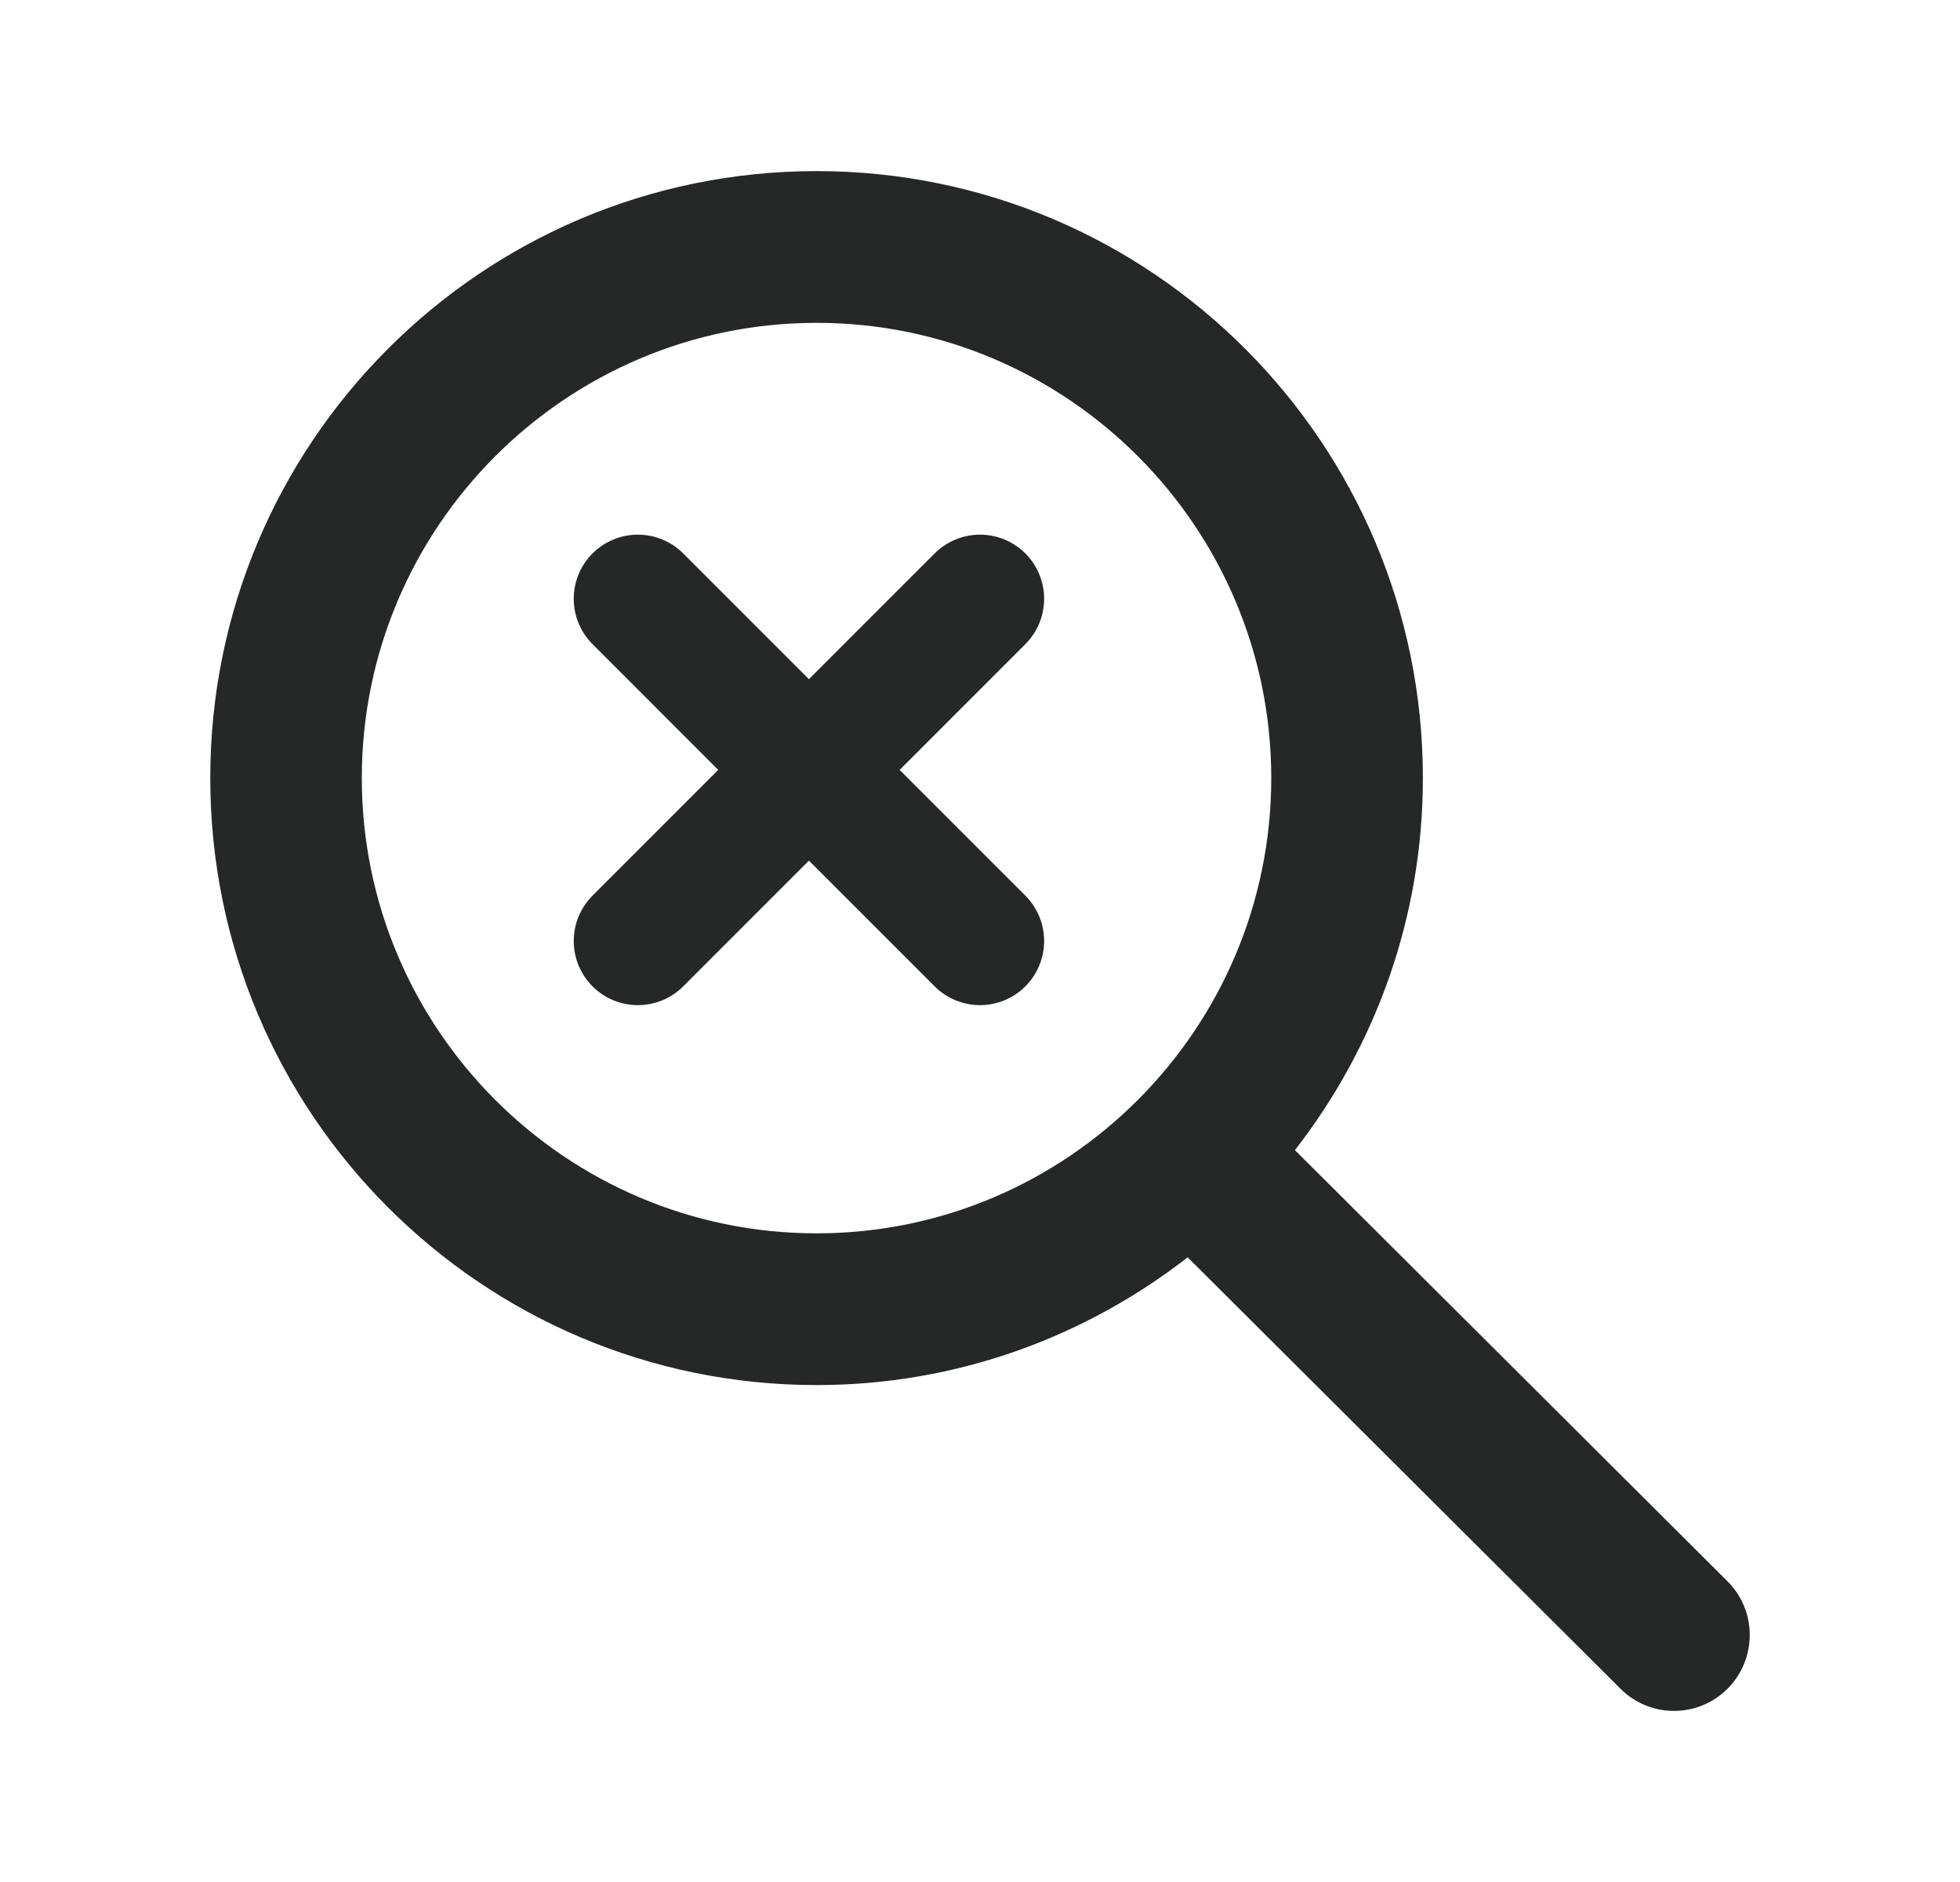 <svg width="25" height="24" viewBox="0 0 25 24" fill="none" xmlns="http://www.w3.org/2000/svg">
<path fill-rule="evenodd" clip-rule="evenodd" d="M10.416 15.728C7.217 15.728 4.615 13.123 4.615 9.922C4.615 6.721 7.217 4.117 10.416 4.117C13.614 4.117 16.215 6.721 16.215 9.922C16.215 13.123 13.614 15.728 10.416 15.728V15.728ZM22.036 21.534C22.413 21.155 22.412 20.542 22.034 20.165L16.517 14.667C17.536 13.356 18.149 11.712 18.149 9.922C18.149 5.648 14.686 2.182 10.416 2.182C6.145 2.182 2.682 5.648 2.682 9.922C2.682 14.197 6.145 17.663 10.416 17.663C12.201 17.663 13.84 17.051 15.149 16.034L20.67 21.536C21.048 21.913 21.659 21.912 22.036 21.534V21.534Z" fill="#262727"/>
<path d="M8.136 7.636L10.318 9.818M12.5 12L10.318 9.818M10.318 9.818L12.5 7.636M10.318 9.818L8.136 12" stroke="#262727" stroke-width="1.636" stroke-linecap="round"/>
</svg>
